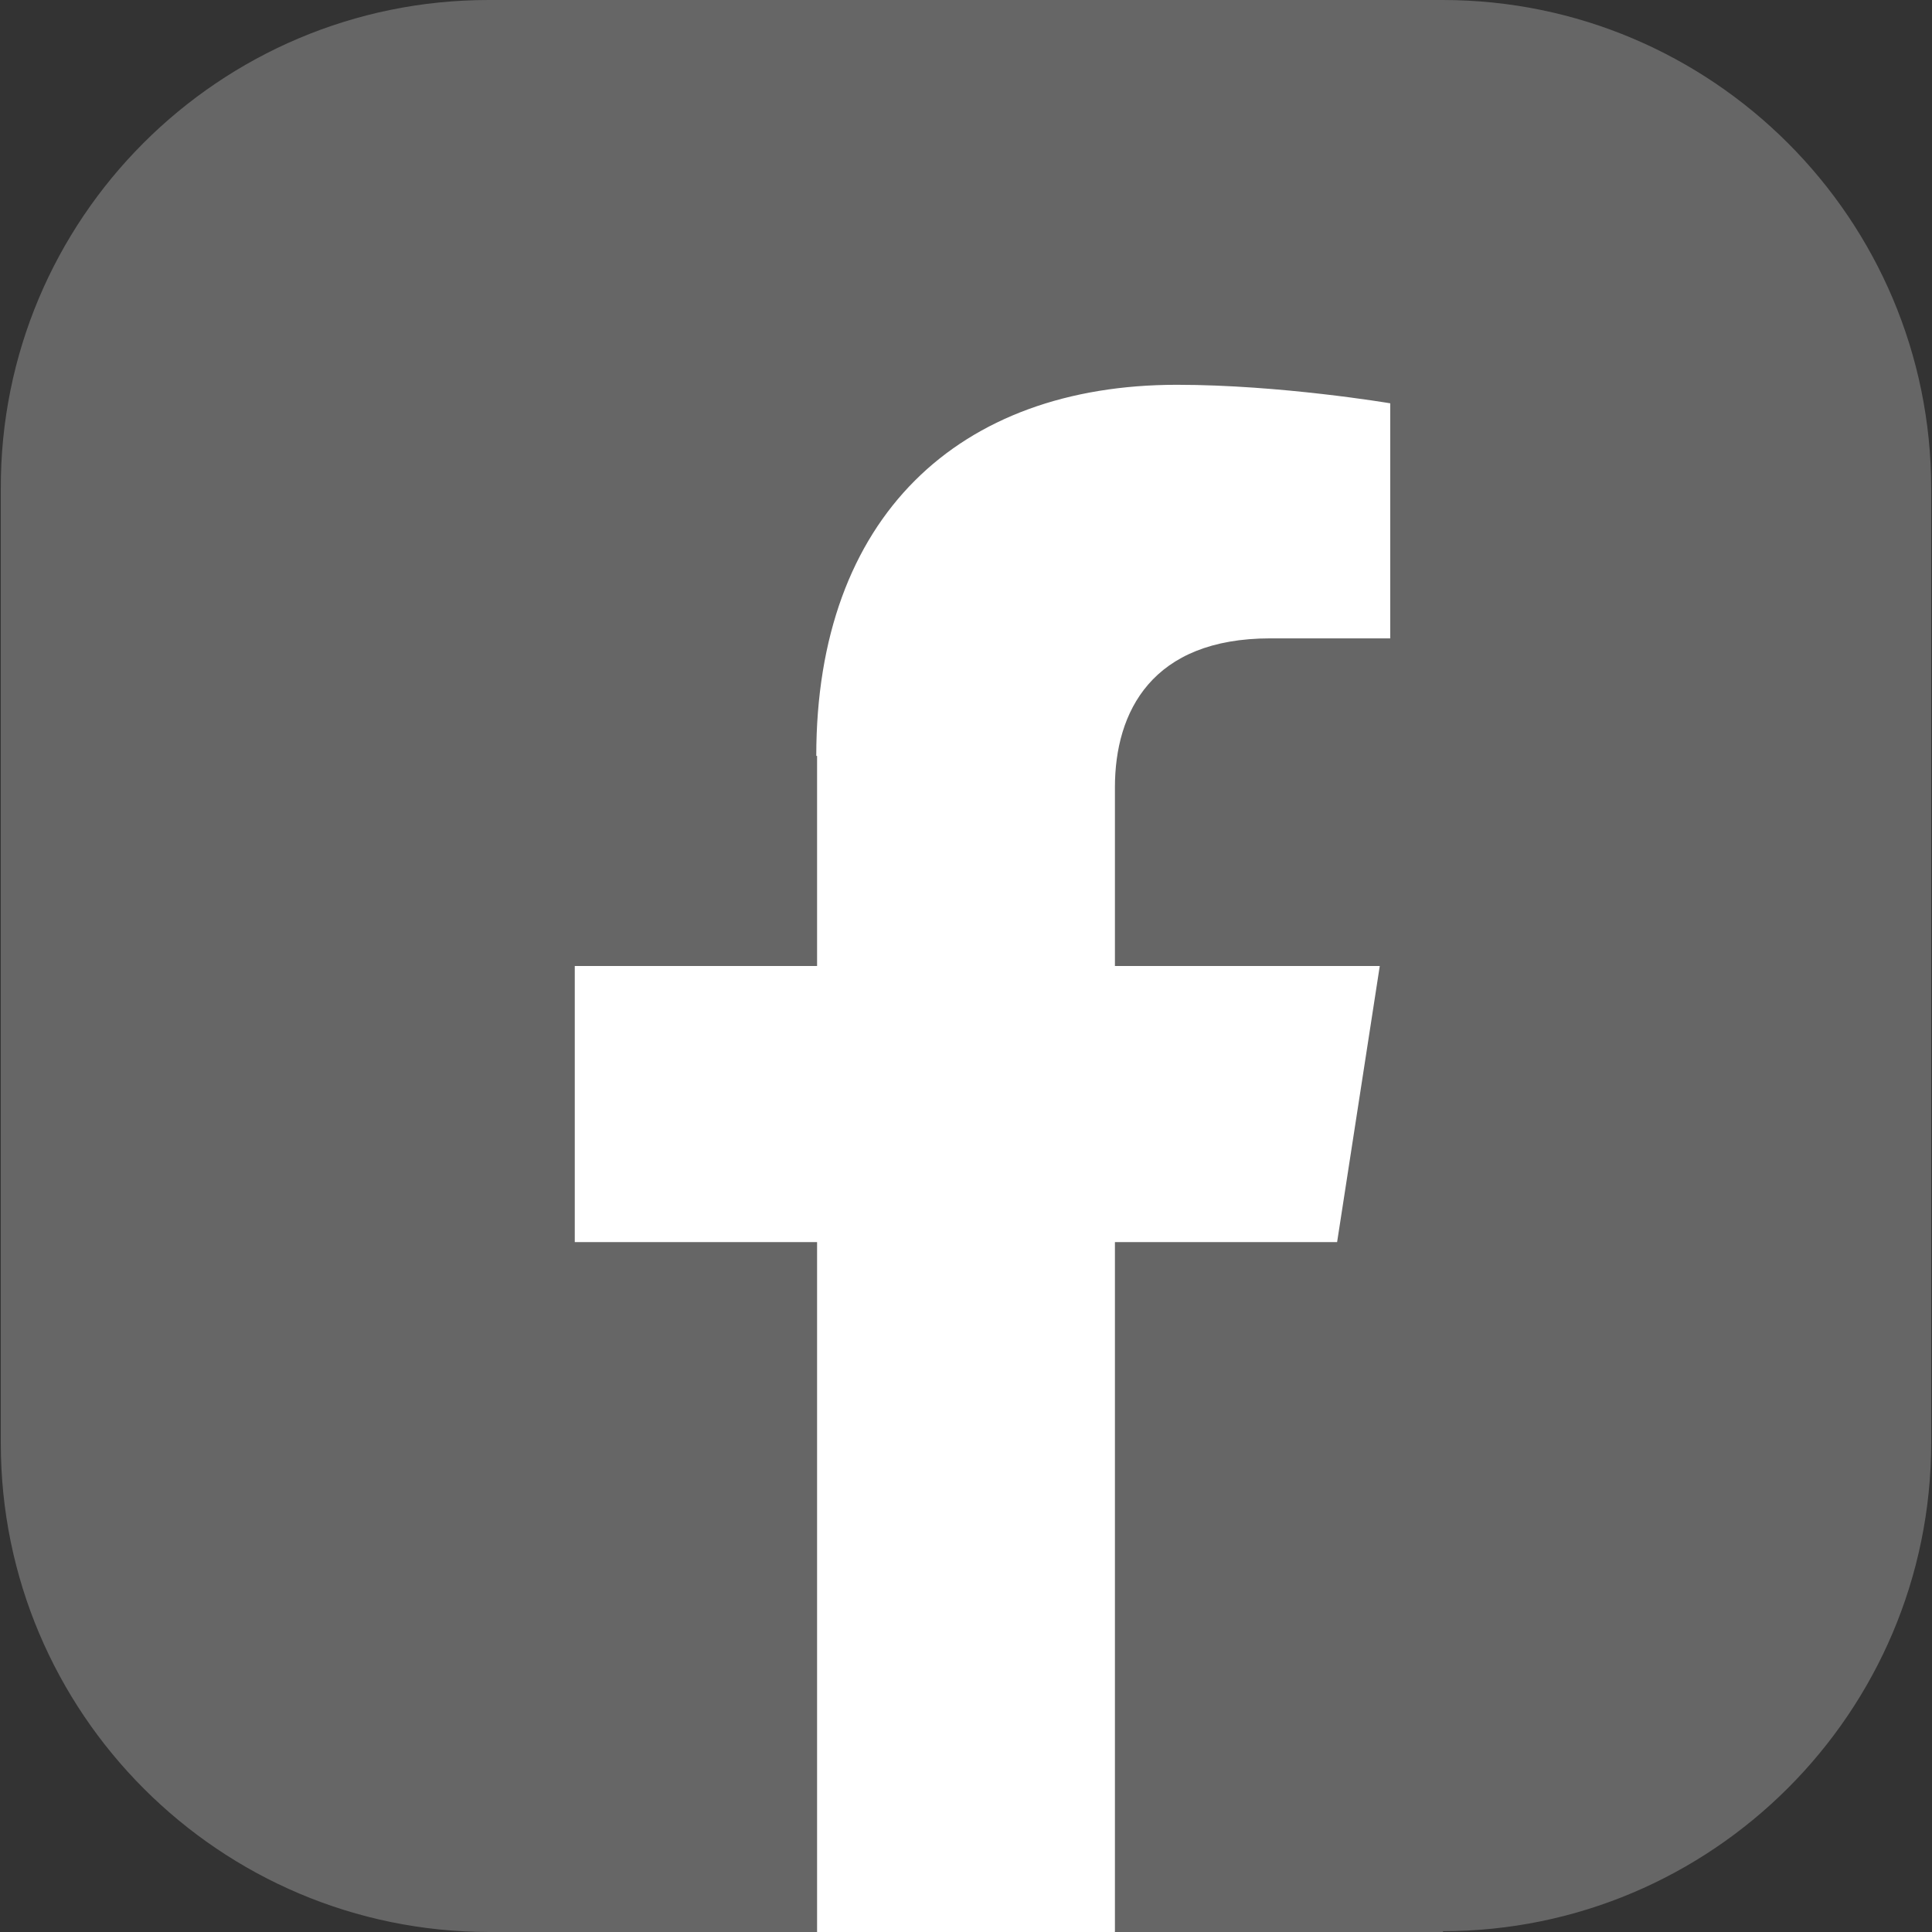 <?xml version="1.0" encoding="UTF-8"?>
<svg id="_レイヤー_2" data-name="レイヤー 2" xmlns="http://www.w3.org/2000/svg" width="24" height="24" viewBox="0 0 24 24">
  <rect x="0" y="0" width="24" height="24" fill="#333333" stroke="none"/>
  <defs>
    <style>
      .cls-1 {
        fill: #666;
      }

      .cls-1, .cls-2 {
        stroke-width: 0px;
      }

      .cls-2 {
        fill: #fff;
      }
    </style>
  </defs>
  <g id="_コンテンツ" data-name="コンテンツ">
    <g>
      <path class="cls-1" d="M17.93,24h-4.07l-1.86-.61-1.84.61h-4.08c-3.35,0-6.07-2.72-6.07-6.07V6.07C0,2.72,2.72,0,6.07,0h11.85c3.35,0,6.07,2.72,6.07,6.07v11.85c0,3.35-2.72,6.07-6.07,6.07Z"/>
      <path class="cls-2" d="M10.15,9.39v2.61h-3.01v3.43h3.01v8.57h3.7v-8.57h2.76l.53-3.43h-3.29v-2.22c0-.94.46-1.85,1.93-1.85h1.49v-2.92s-1.36-.23-2.65-.23c-2.71,0-4.48,1.64-4.48,4.61Z"/>
    </g>
  </g>
</svg>